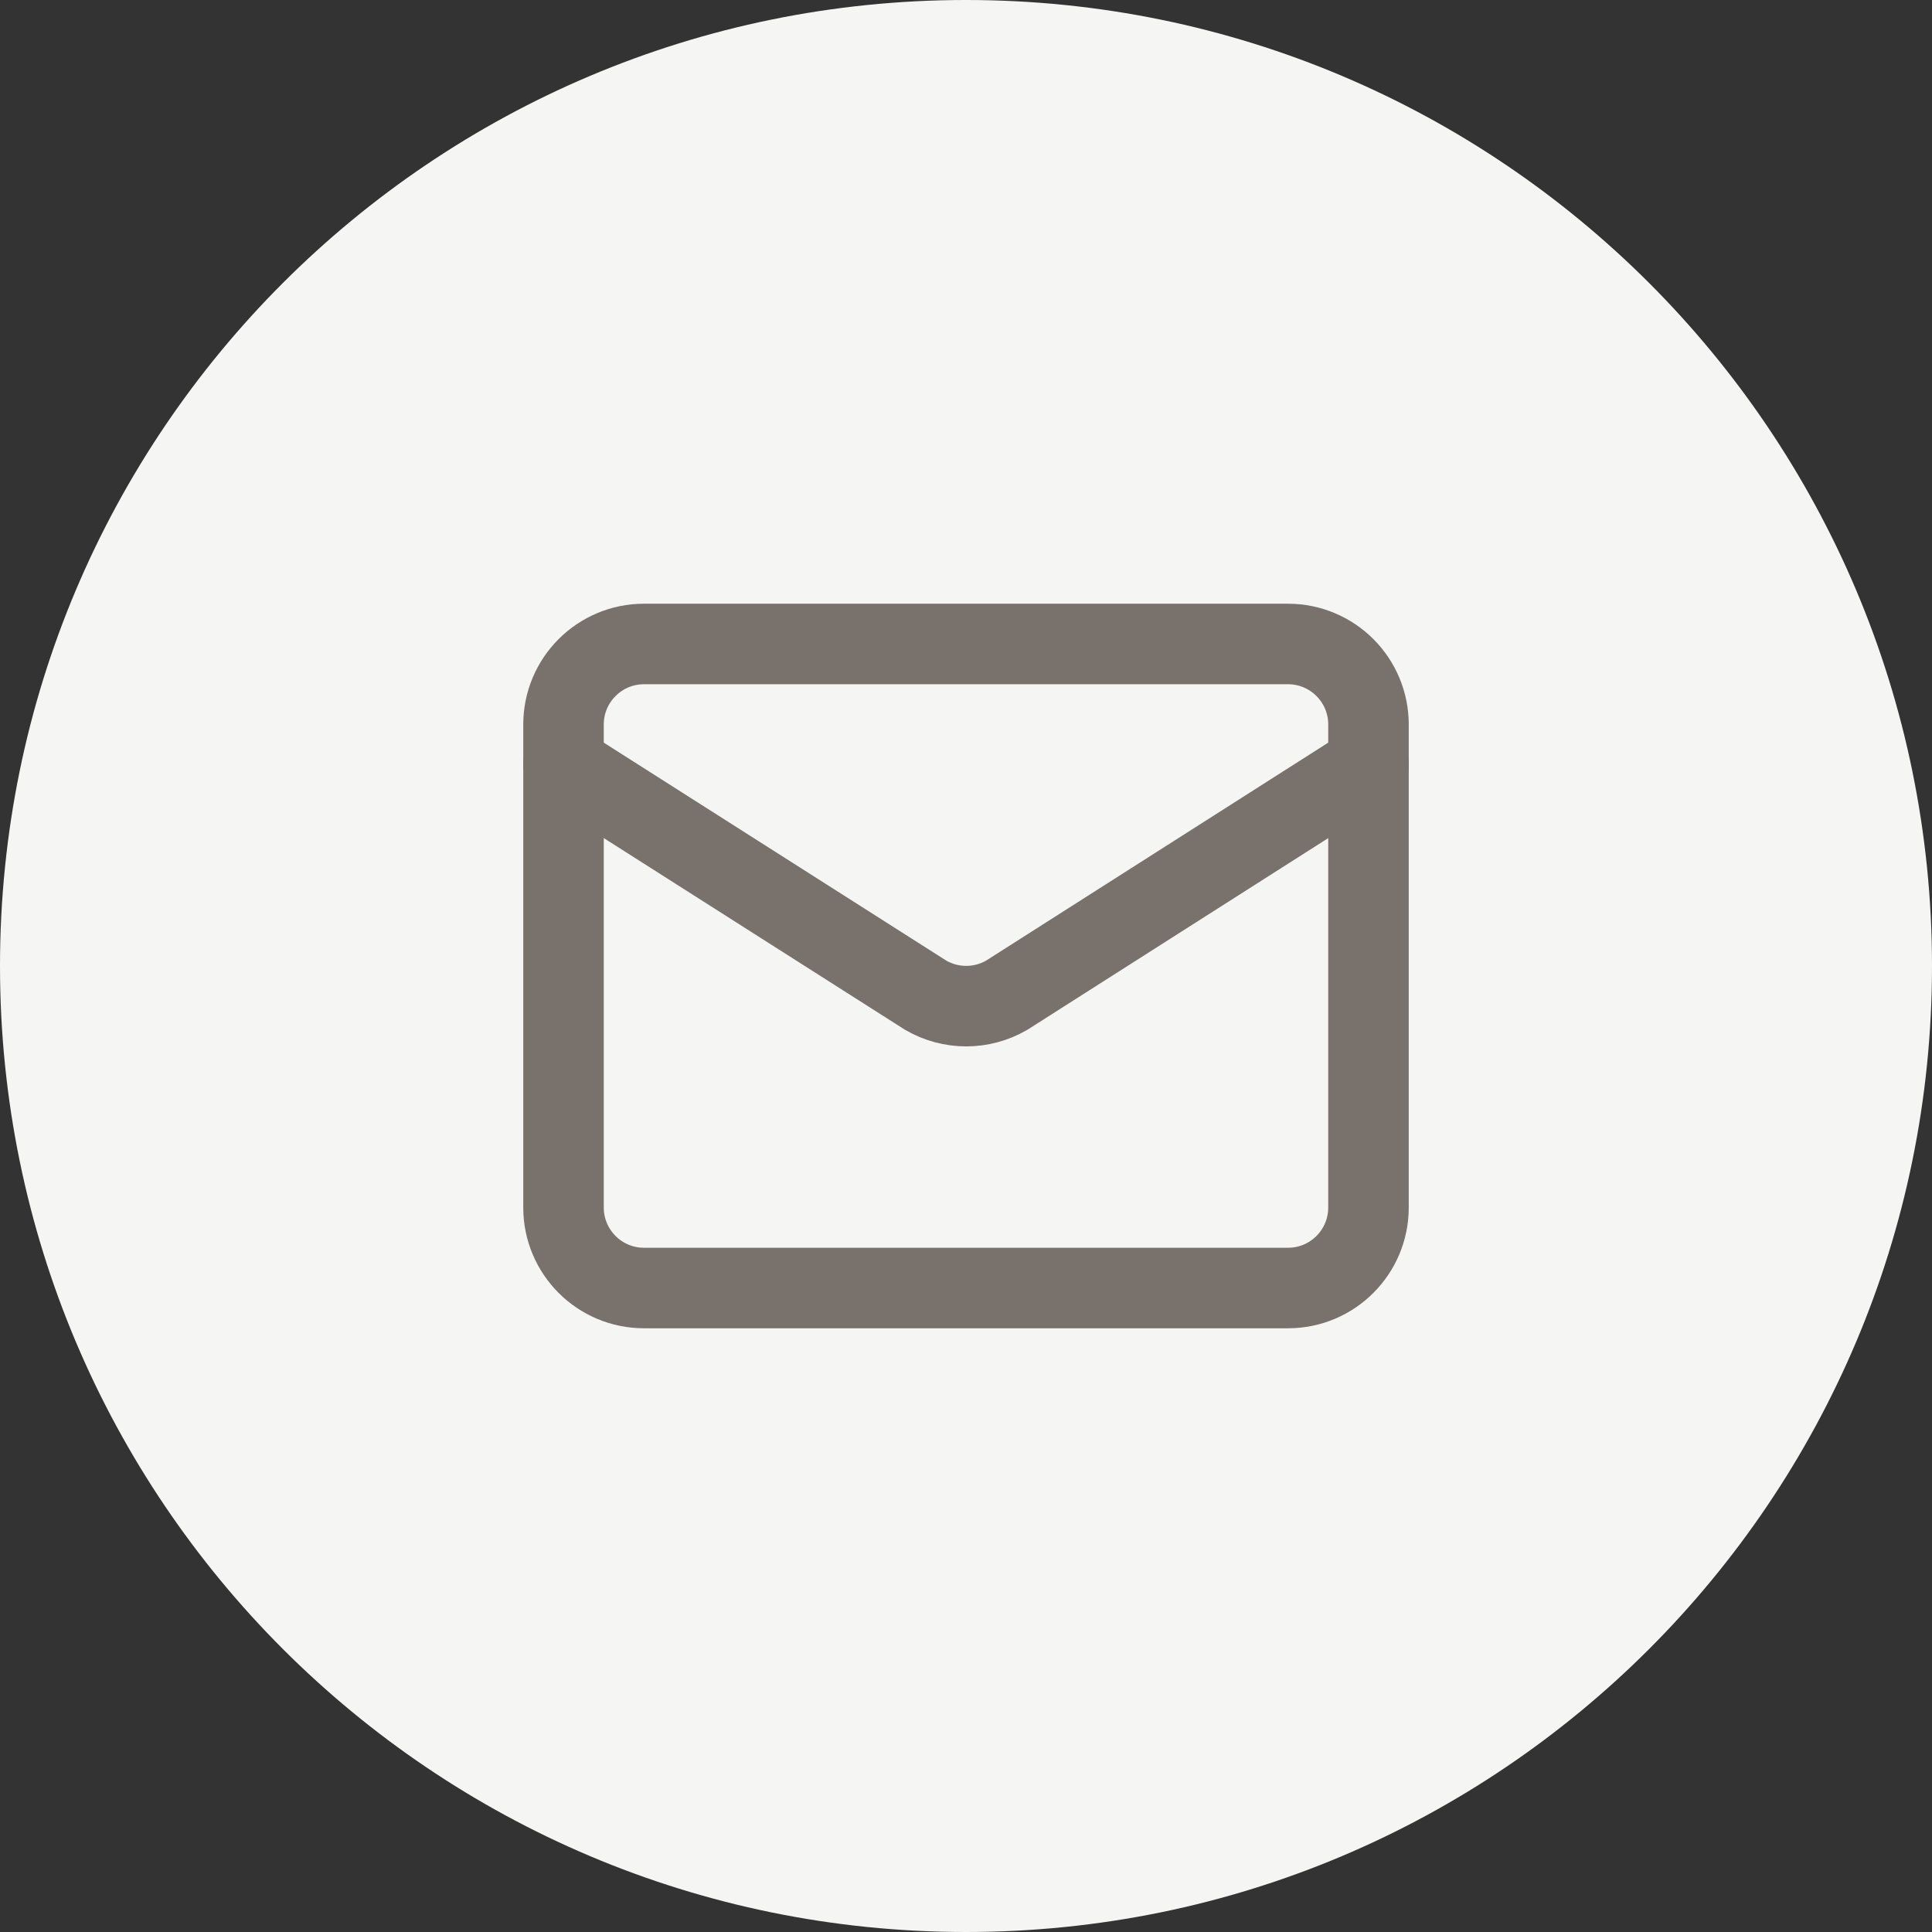 <?xml version="1.0" encoding="utf-8"?>
<svg xmlns="http://www.w3.org/2000/svg" fill="none" height="100%" overflow="visible" preserveAspectRatio="none" style="display: block;" viewBox="0 0 40 40" width="100%">
<rect x="0" y="0" width="40" height="40" fill="#333333" stroke="none"/>
<g id="Container">
<path d="M0 20C0 8.954 8.954 0 20 0C31.046 0 40 8.954 40 20C40 31.046 31.046 40 20 40C8.954 40 0 31.046 0 20Z" fill="#F5F5F4"/>
<g id="Icon">
<path d="M28.333 15.833L20.841 20.606C20.587 20.753 20.298 20.831 20.004 20.831C19.71 20.831 19.421 20.753 19.167 20.606L11.667 15.833" id="Vector" stroke="#78716C" stroke-linecap="round" stroke-width="1.667"/>
<path d="M26.667 13.333H13.333C12.413 13.333 11.667 14.079 11.667 15V25C11.667 25.921 12.413 26.667 13.333 26.667H26.667C27.587 26.667 28.333 25.921 28.333 25V15C28.333 14.079 27.587 13.333 26.667 13.333Z" id="Vector_2" stroke="#78716C" stroke-linecap="round" stroke-width="1.667"/>
</g>
</g>
</svg>